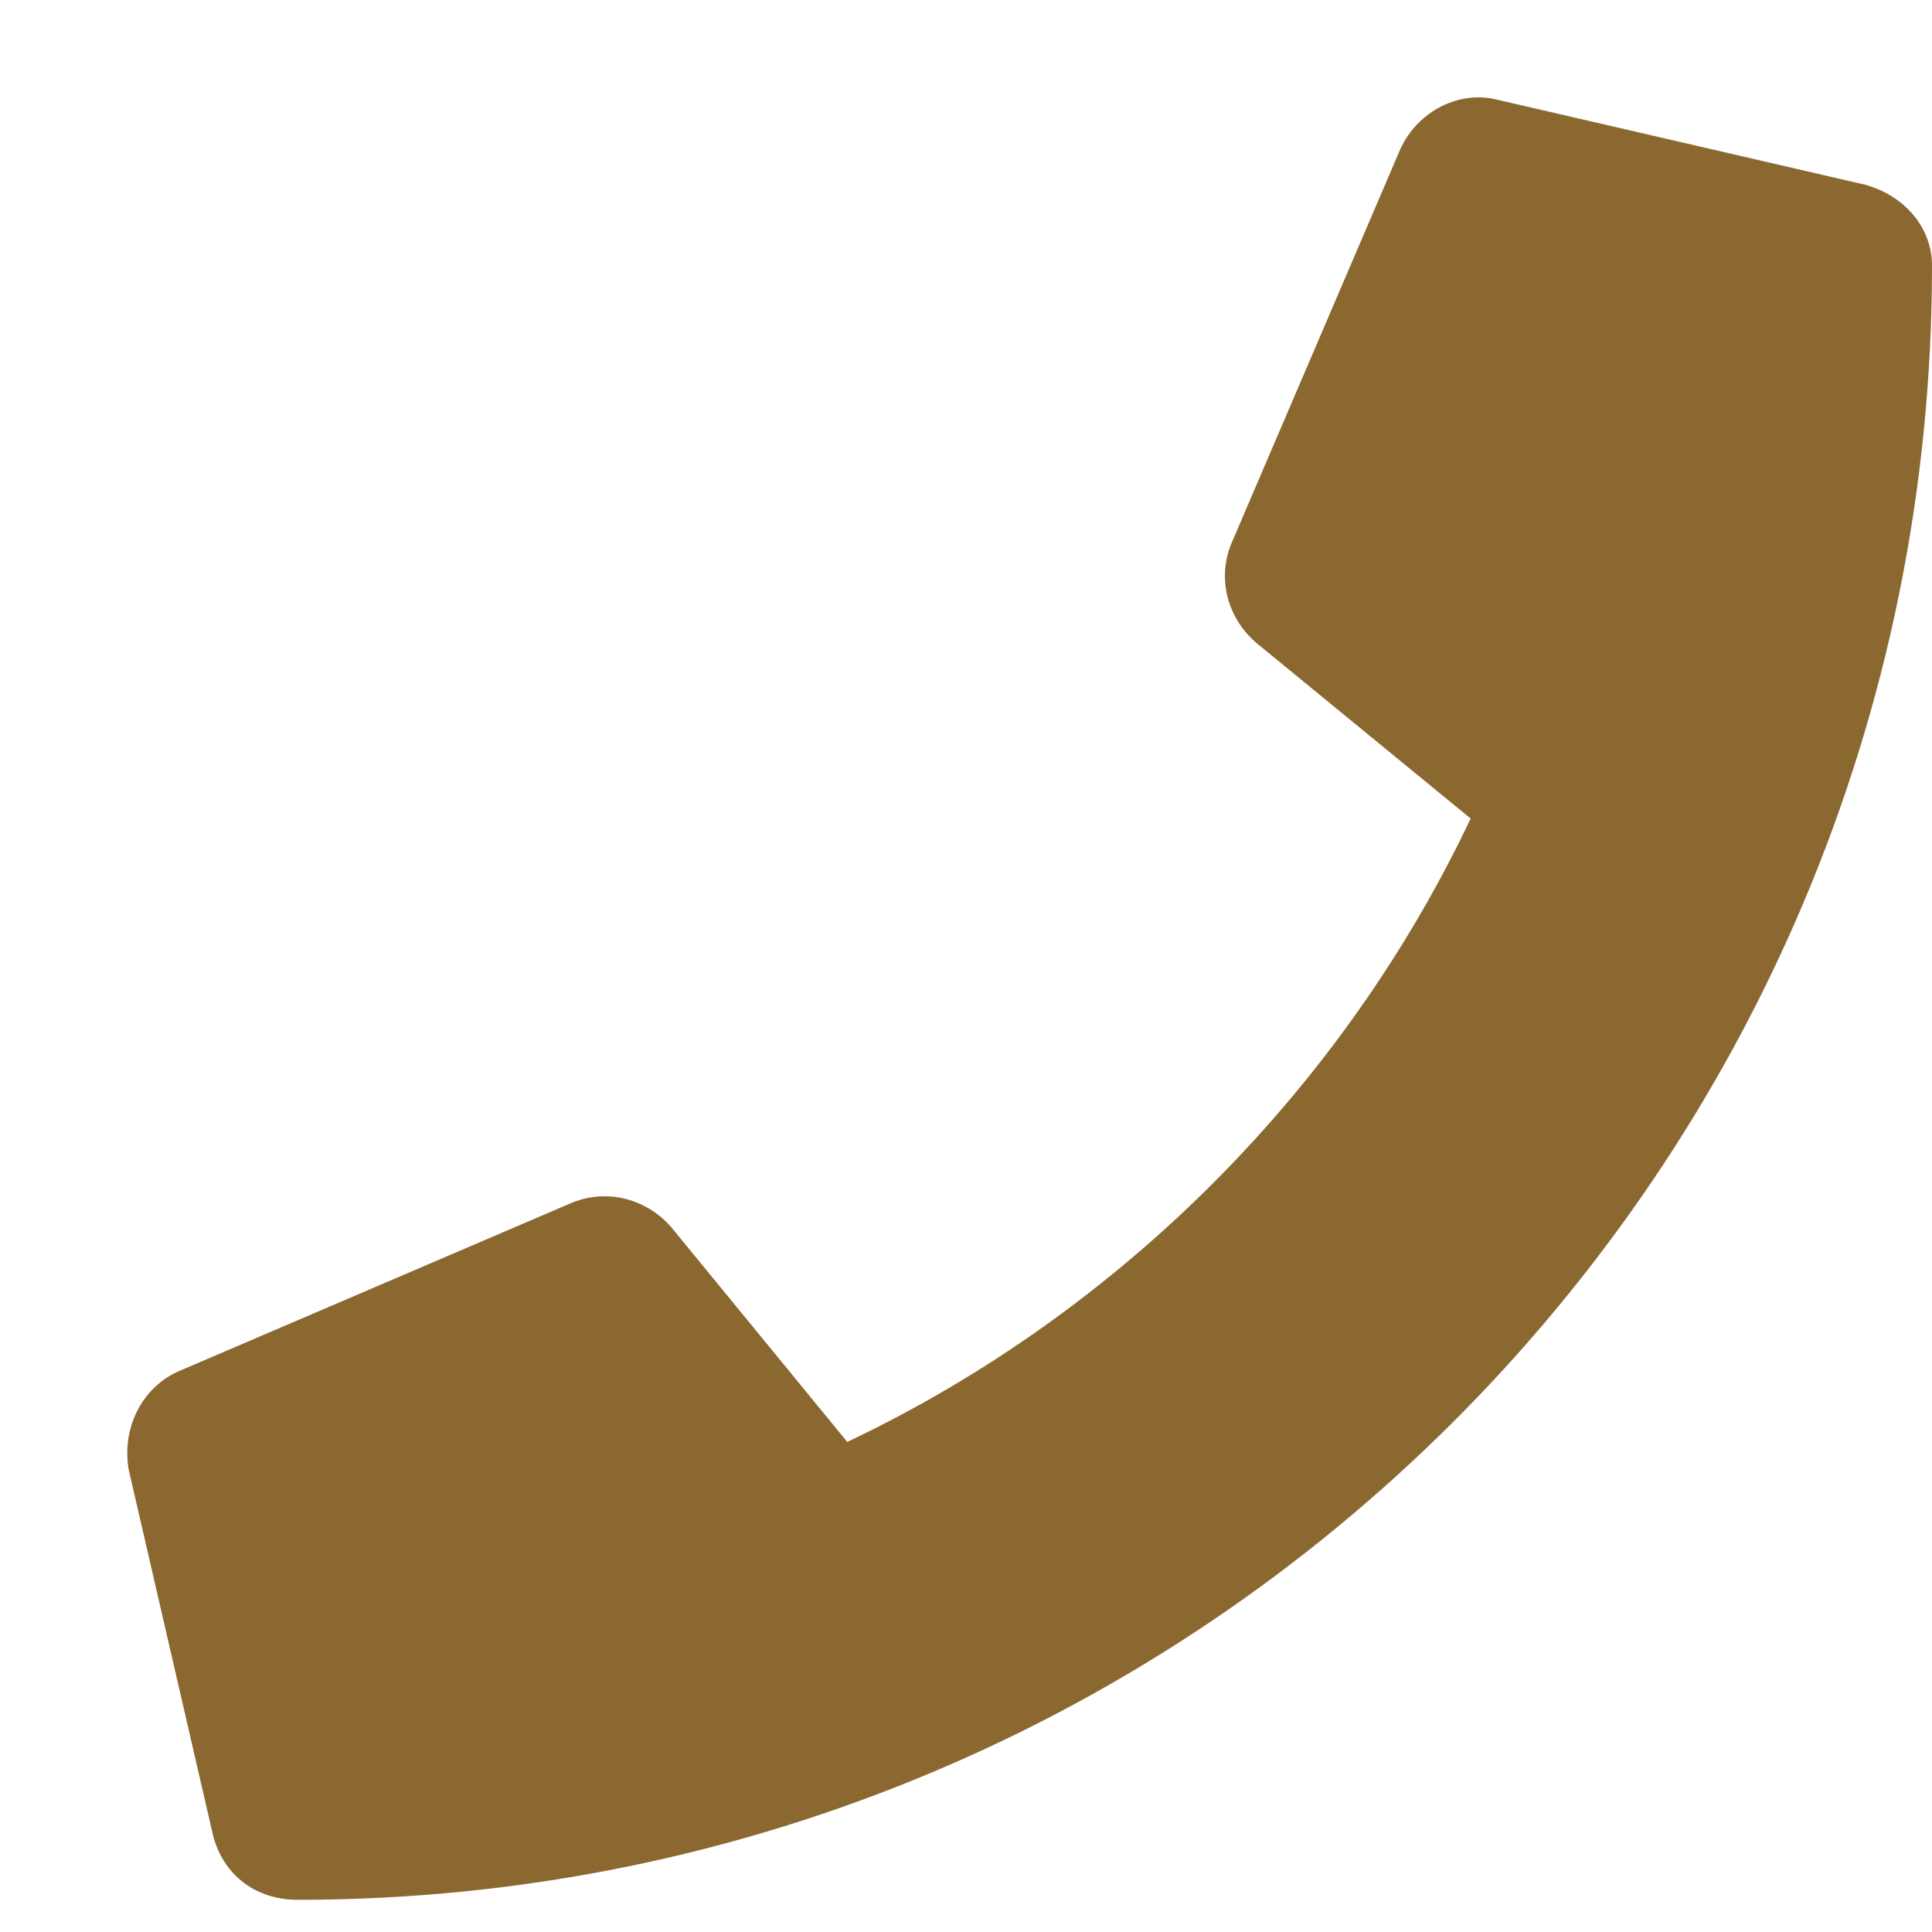 <svg width="15" height="15" viewBox="0 0 15 15" fill="none" xmlns="http://www.w3.org/2000/svg">
<path d="M14.48 1.434C14.781 1.516 15 1.762 15 2.062C15 9.09 9.312 14.75 2.312 14.75C1.984 14.75 1.738 14.559 1.656 14.258L1 11.414C0.945 11.113 1.082 10.785 1.383 10.648L4.445 9.336C4.719 9.227 5.02 9.309 5.211 9.527L6.578 11.195C8.711 10.184 10.434 8.434 11.418 6.355L9.75 4.988C9.531 4.797 9.449 4.496 9.559 4.223L10.871 1.16C11.008 0.859 11.336 0.695 11.637 0.777L14.48 1.434Z" fill="#8C6831"/>
</svg>
